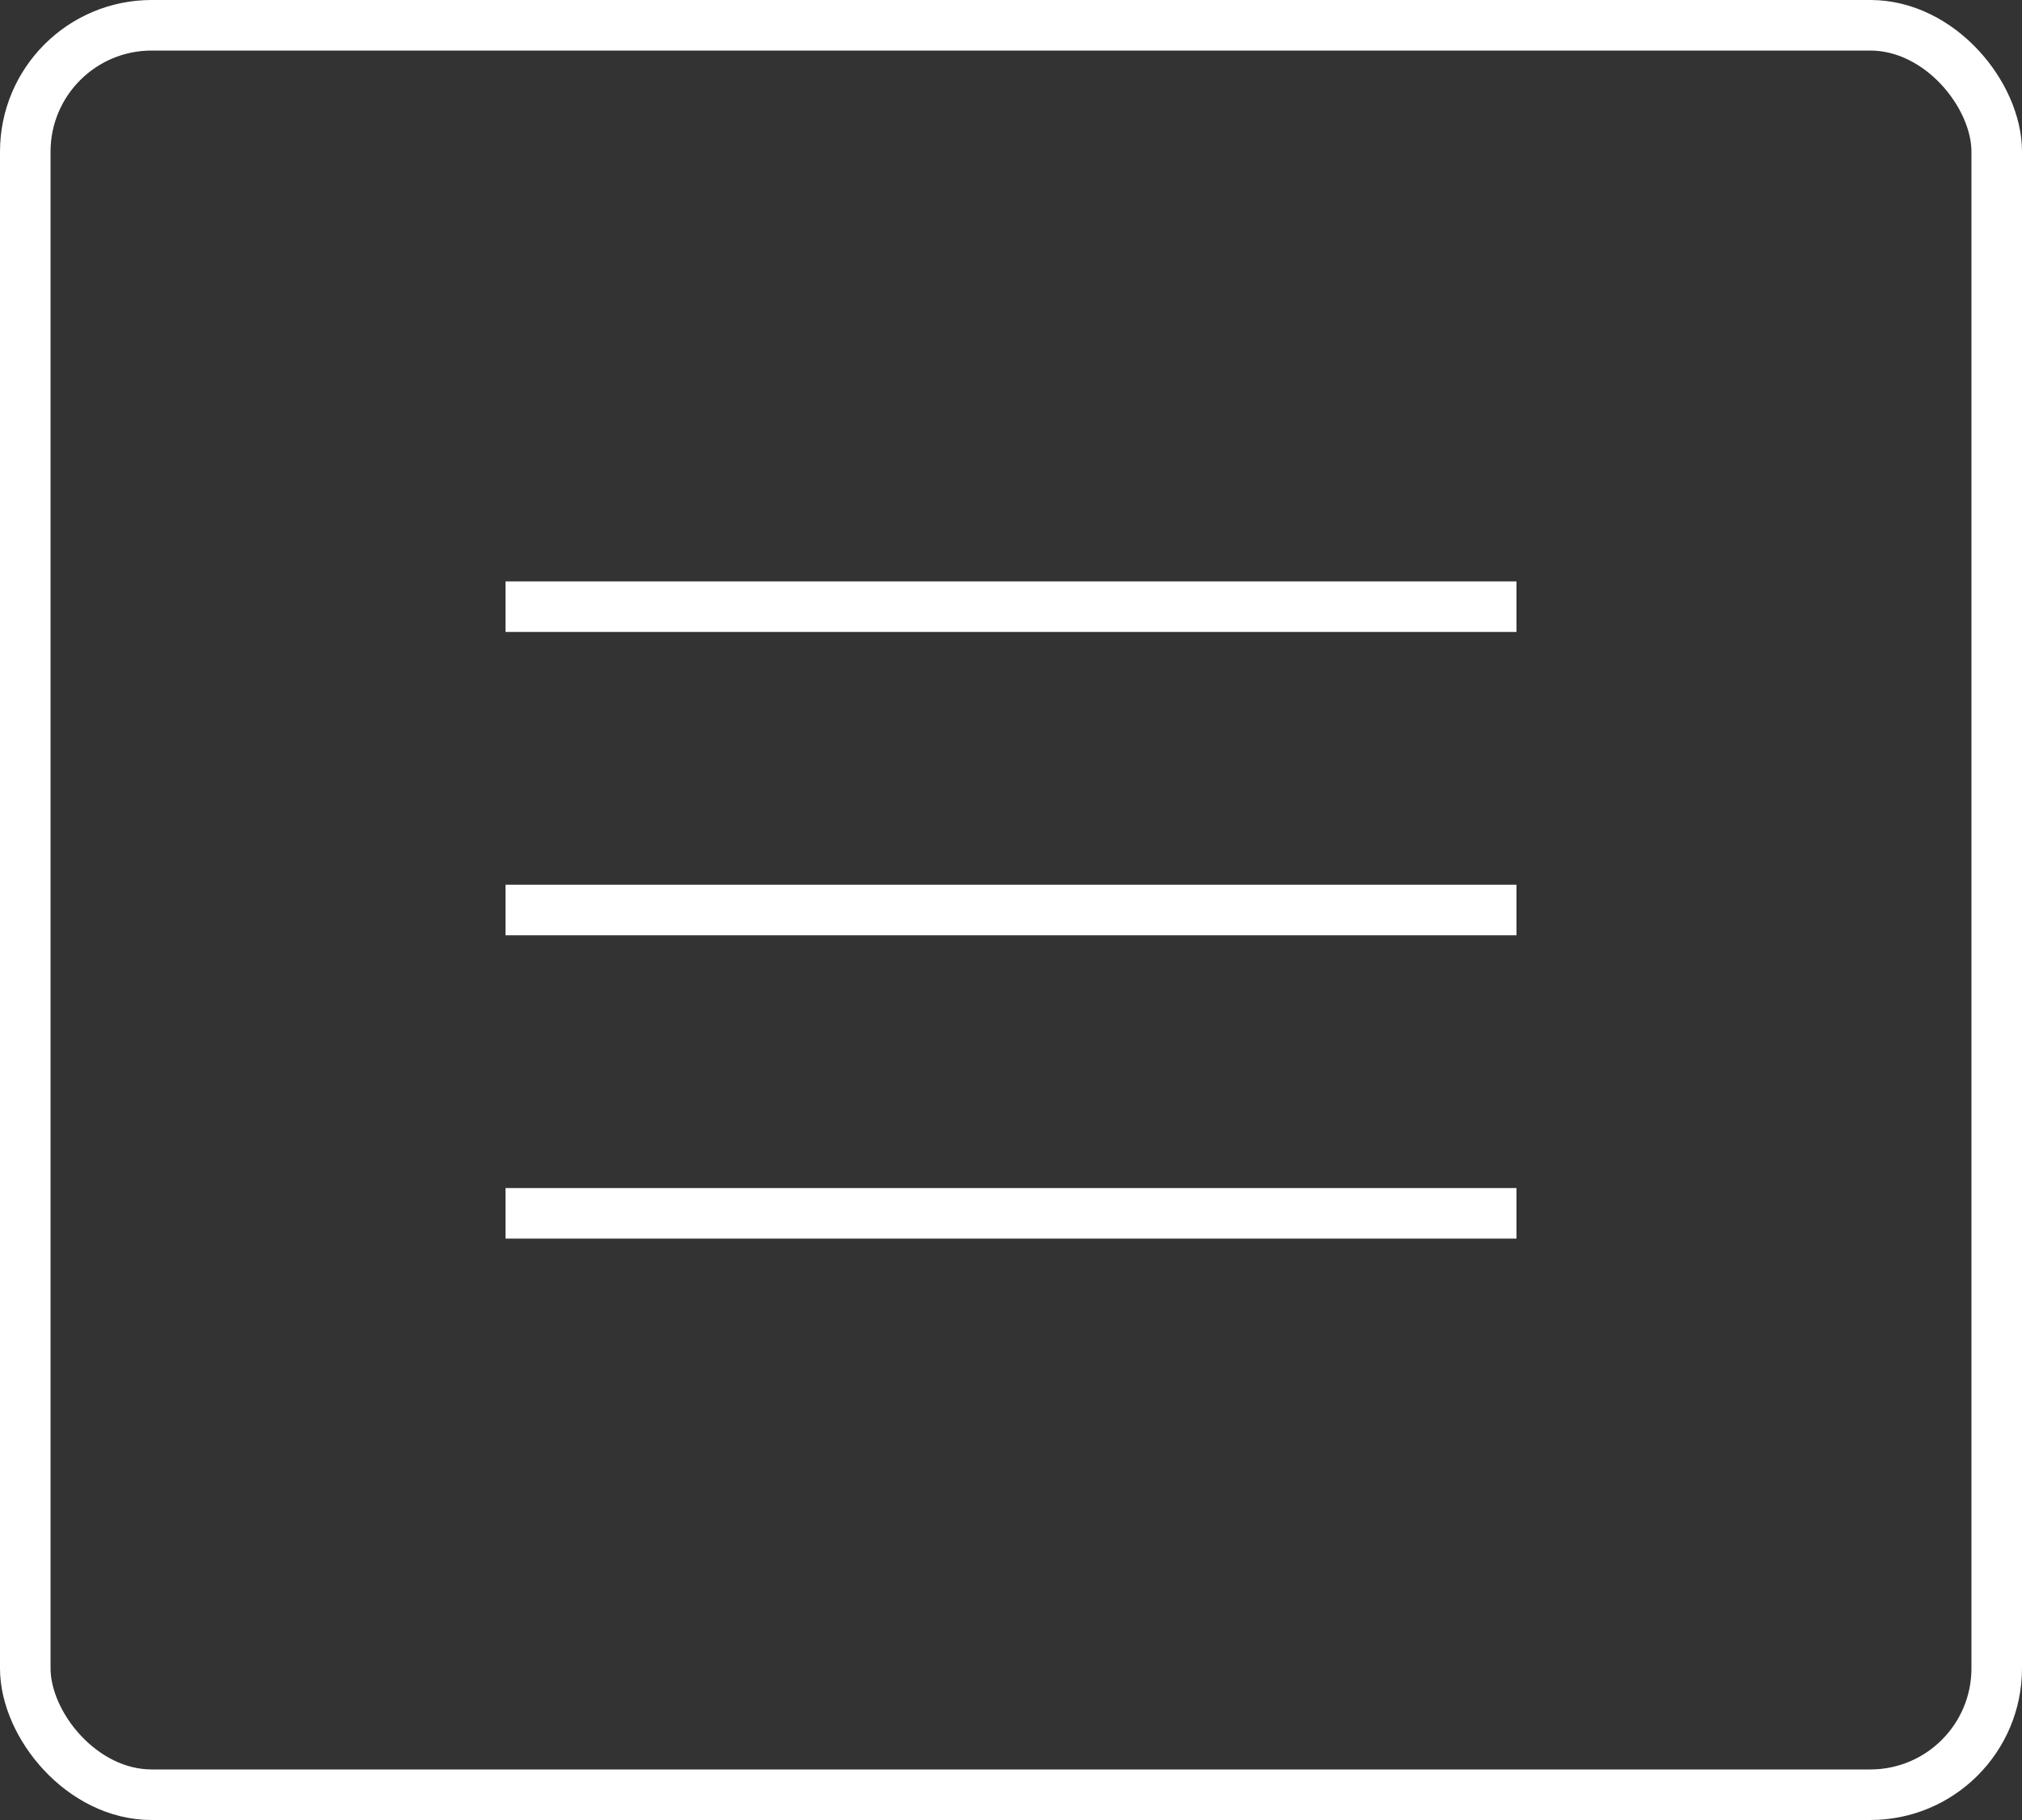 <svg width="40" height="36" viewBox="0 0 40 36" fill="none" xmlns="http://www.w3.org/2000/svg">
<rect x="0" y="0" width="40" height="36" fill="#333333" stroke="none"/>
<rect x="0.5" y="0.5" width="39" height="35" rx="2.5" stroke="white"/>
<path d="M10 12H30" stroke="white"/>
<path d="M10 18H30" stroke="white"/>
<path d="M10 24H30" stroke="white"/>
</svg>
